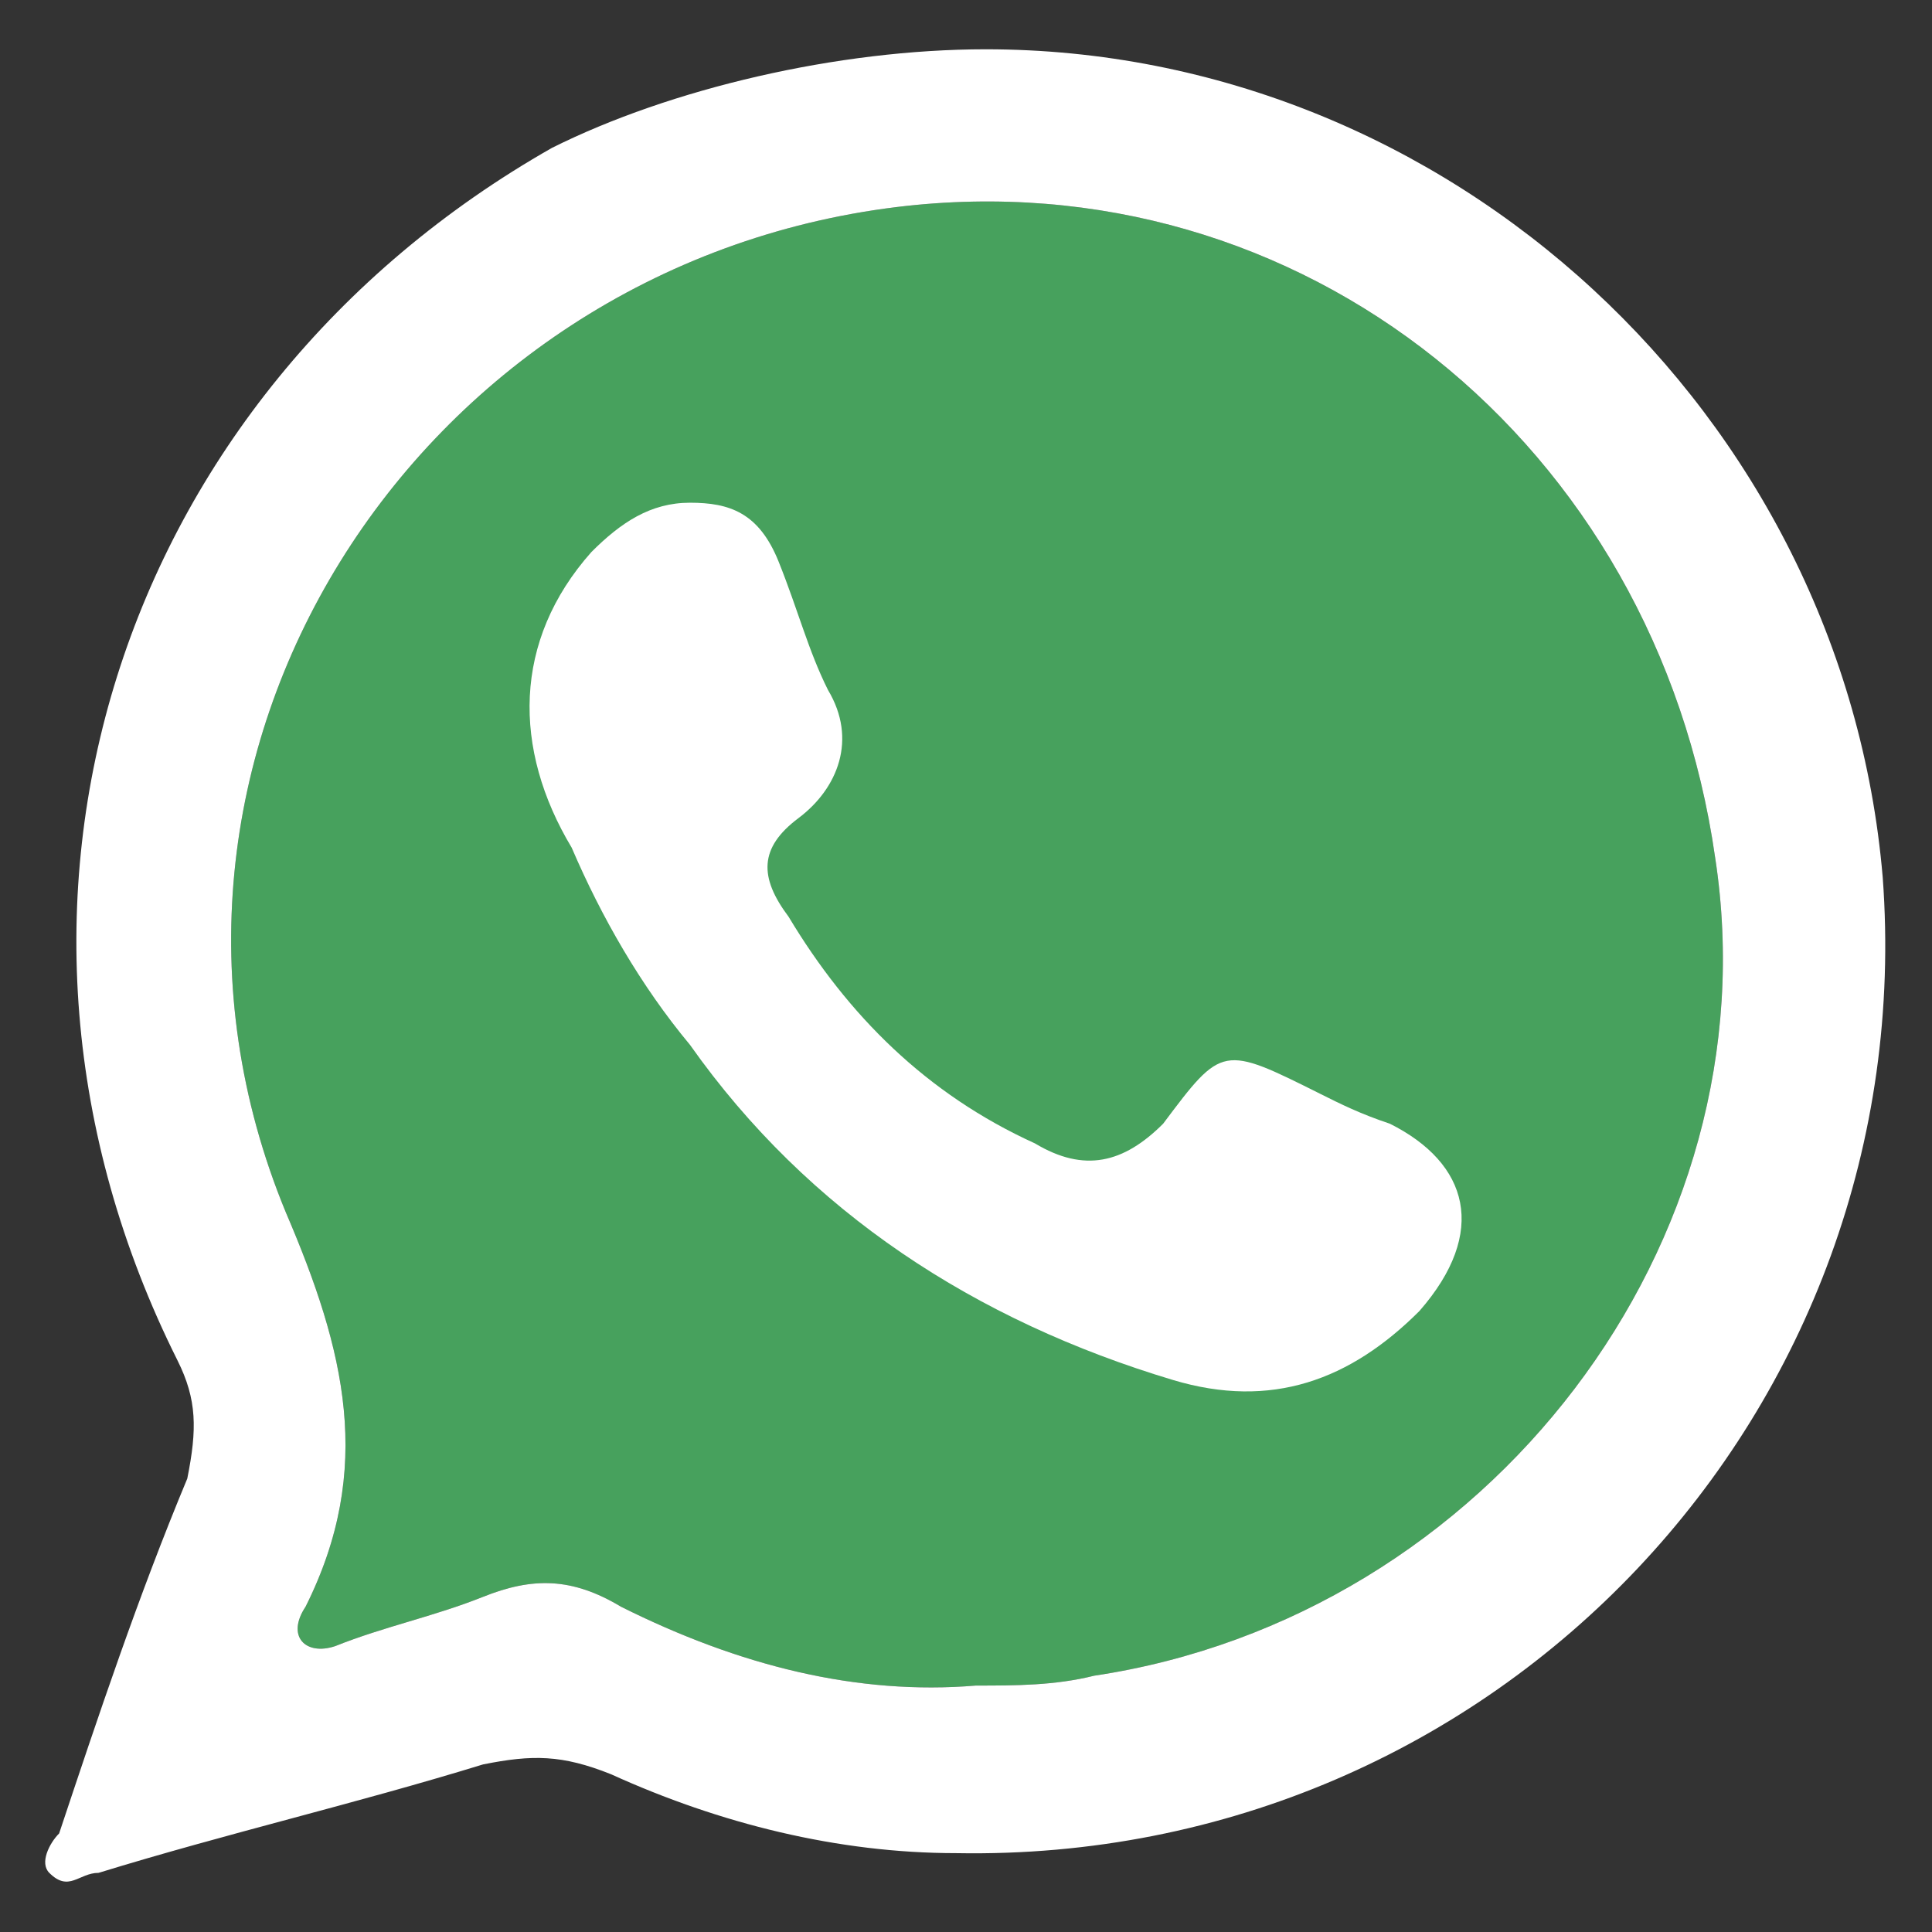 <?xml version="1.0" encoding="utf-8"?>
<!-- Generator: Adobe Illustrator 22.0.1, SVG Export Plug-In . SVG Version: 6.00 Build 0)  -->
<svg version="1.1" id="Layer_1" xmlns="http://www.w3.org/2000/svg" xmlns:xlink="http://www.w3.org/1999/xlink" x="0px" y="0px"
	 viewBox="0 0 19.6 19.6" style="enable-background:new 0 0 19.6 19.6;" xml:space="preserve">
<rect x="0" y="0" width="19.6" height="19.6" fill="#333333" stroke="none"/>
<style type="text/css">
	.st0{fill:#47A15D;}
	.st1{fill:#FFFFFF;}
</style>
<path class="st0" d="M9.9,17.1c0.4,0,0.8,0,1.2-0.1c4-0.6,6.9-4.4,6.3-8.3c-0.6-4.2-4.2-7.1-8.3-6.6C4.2,2.7,1,7.7,2.9,12.3
	c0.6,1.4,0.9,2.6,0.2,4c-0.2,0.3,0,0.5,0.3,0.4c0.5-0.2,1-0.3,1.5-0.5c0.5-0.2,0.9-0.2,1.4,0.1C7.5,16.9,8.7,17.2,9.9,17.1z"/>
<g id="_x35_dpC7o.tif_1_">
	<g>
		<path class="st1" d="M10,0.5c4.7,0,8.7,3.7,9.1,8.4c0.4,5.4-3.9,10-9.4,9.9c-1.2,0-2.4-0.3-3.5-0.8c-0.5-0.2-0.8-0.2-1.3-0.1
			C3.6,18.3,2.3,18.6,1,19c-0.2,0-0.3,0.2-0.5,0c-0.1-0.1,0-0.3,0.1-0.4C1,17.4,1.4,16.2,1.9,15C2,14.5,2,14.2,1.8,13.8
			C-0.5,9.2,1.2,4,5.6,1.5C6.8,0.9,8.5,0.5,10,0.5z M9.9,17.1c0.4,0,0.8,0,1.2-0.1c4-0.6,6.9-4.4,6.3-8.3c-0.6-4.2-4.2-7.1-8.3-6.6
			C4.2,2.7,1,7.7,2.9,12.3c0.6,1.4,0.9,2.6,0.2,4c-0.2,0.3,0,0.5,0.3,0.4c0.5-0.2,1-0.3,1.5-0.5c0.5-0.2,0.9-0.2,1.4,0.1
			C7.5,16.9,8.7,17.2,9.9,17.1z"/>
		<path class="st1" d="M7,5.1c0.4,0,0.7,0.1,0.9,0.6C8.1,6.2,8.2,6.6,8.4,7c0.3,0.5,0.1,1-0.3,1.3C7.7,8.6,7.7,8.9,8,9.3
			c0.6,1,1.4,1.8,2.5,2.3c0.5,0.3,0.9,0.2,1.3-0.2c0.6-0.8,0.6-0.8,1.6-0.3c0.2,0.1,0.4,0.2,0.7,0.3c0.8,0.4,1,1.1,0.3,1.9
			c-0.7,0.7-1.5,1-2.5,0.7c-2-0.6-3.7-1.7-4.9-3.4c-0.5-0.6-0.9-1.3-1.2-2C5.2,7.6,5.2,6.5,6,5.6C6.3,5.3,6.6,5.1,7,5.1z"/>
	</g>
</g>
</svg>
